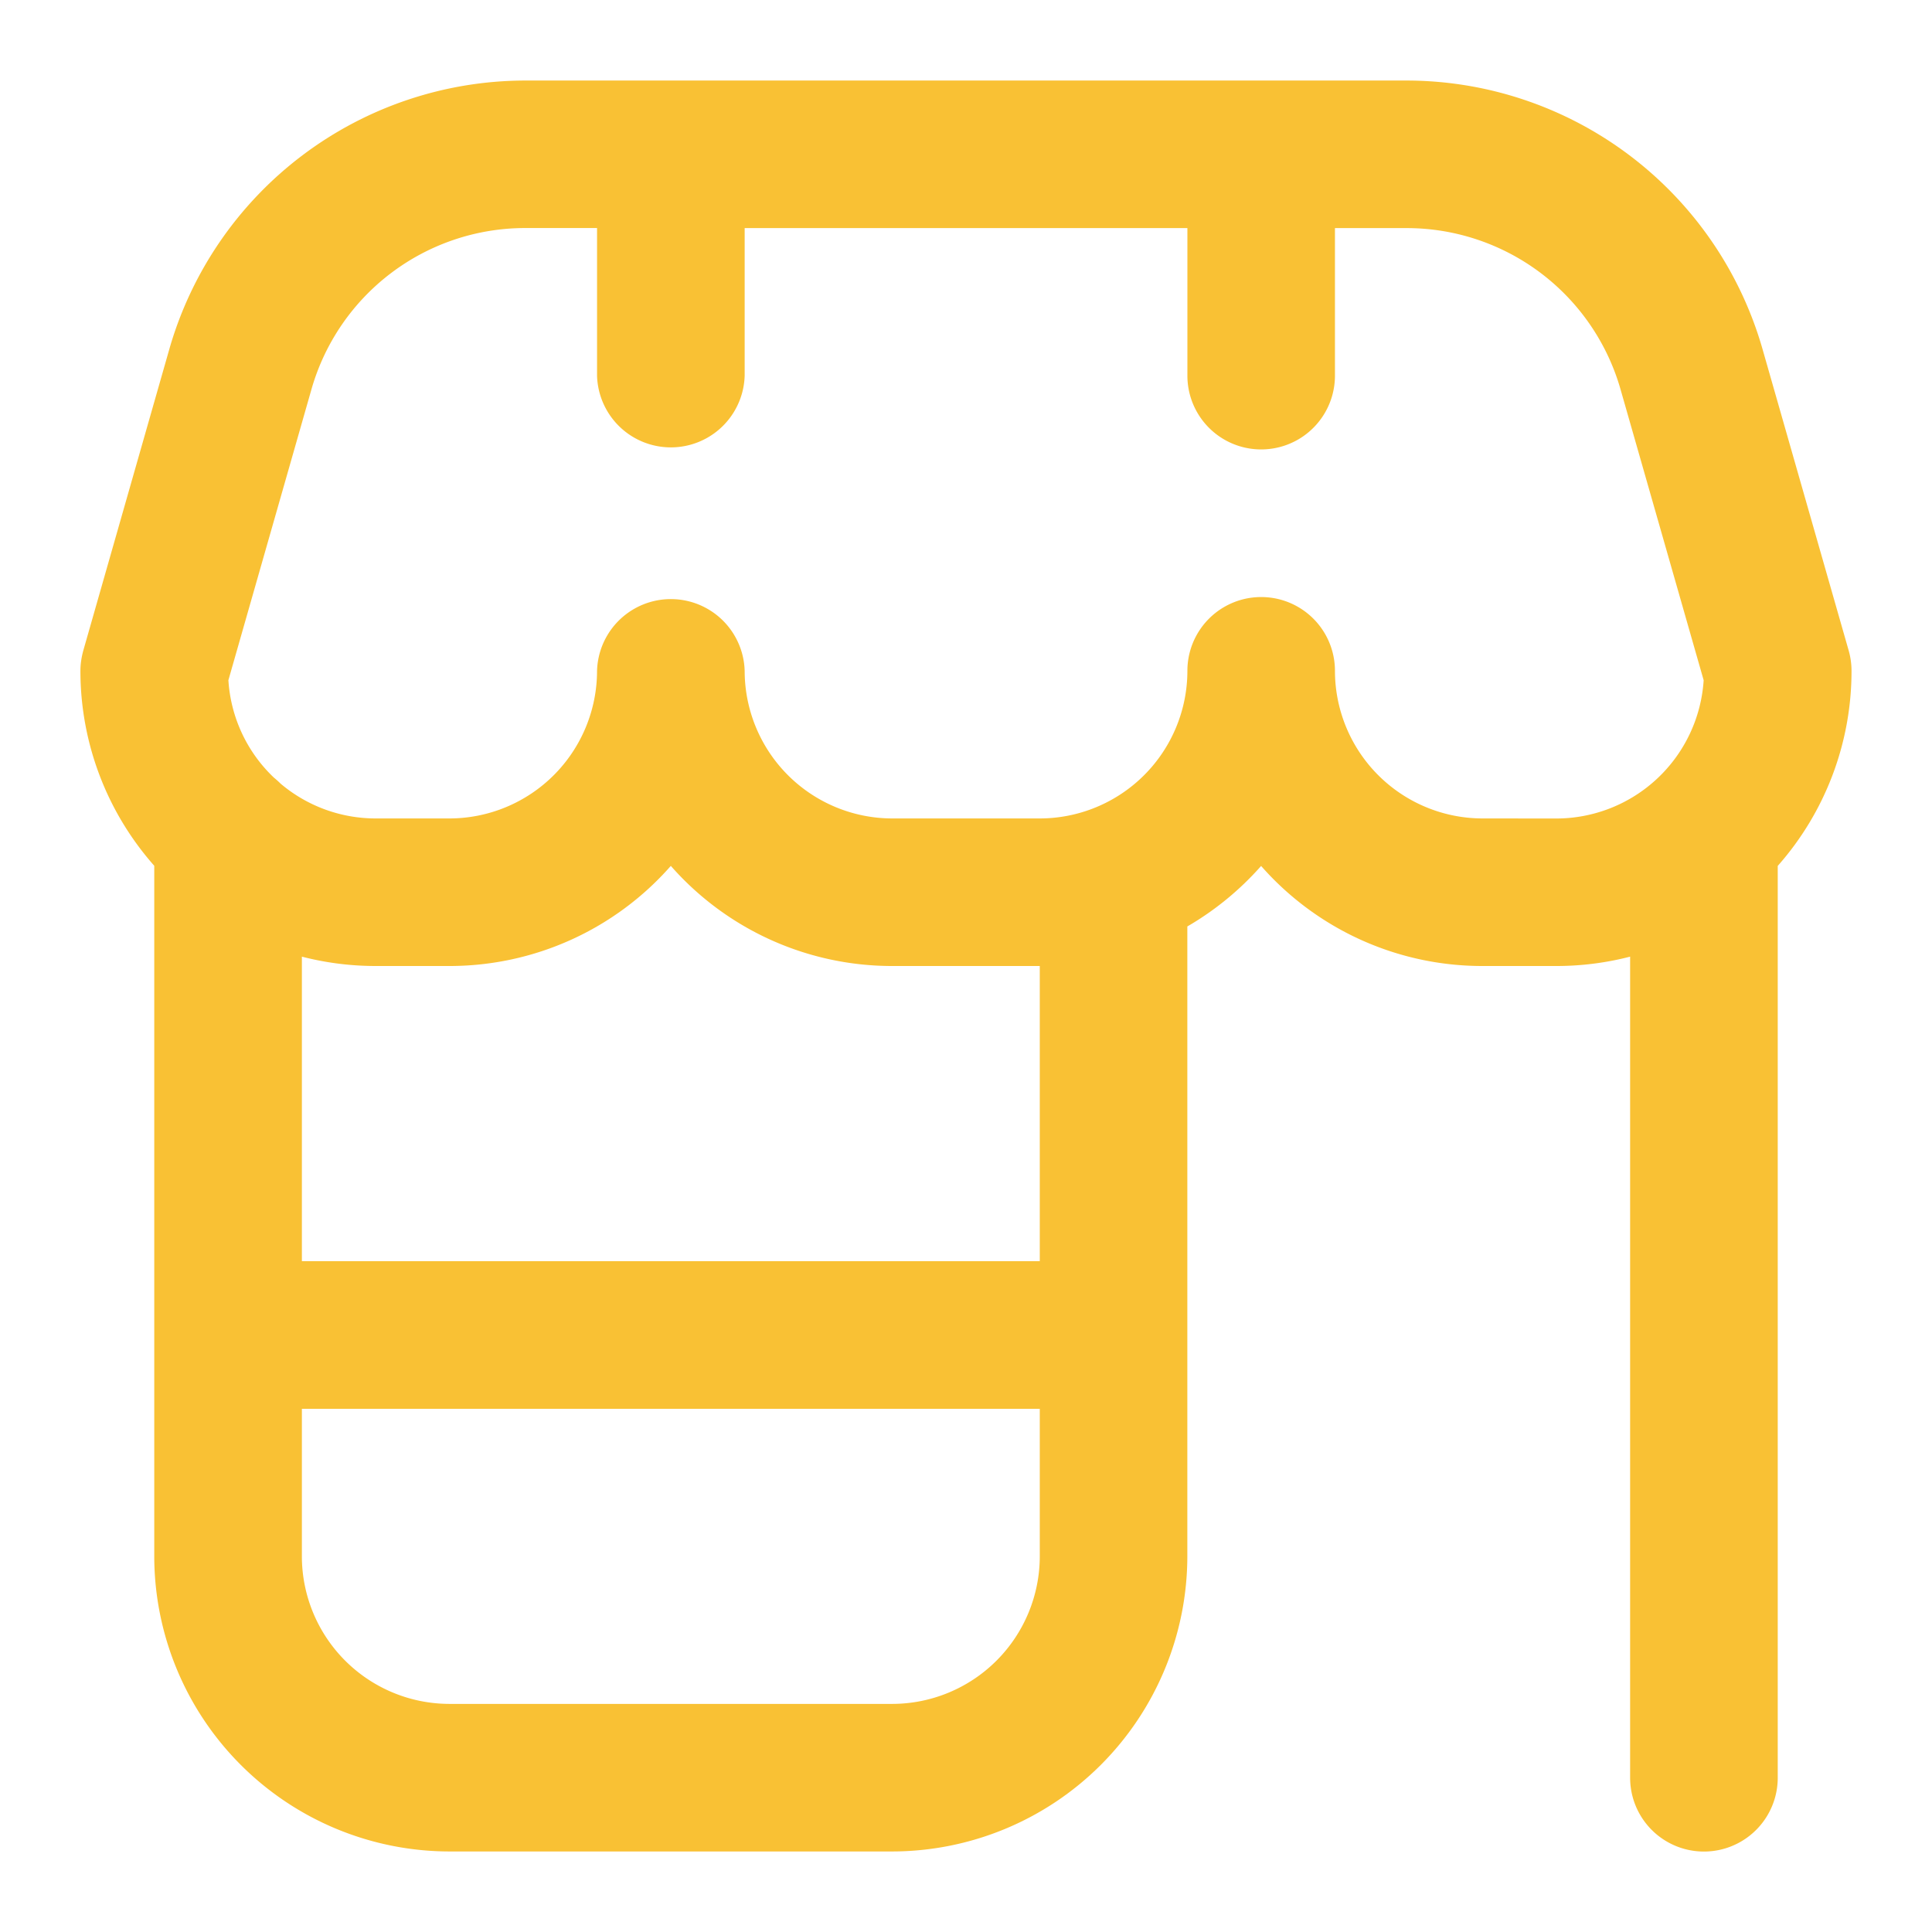 <svg viewBox="0 0 32 32" fill="none" xmlns="http://www.w3.org/2000/svg"><path d="M30.667 11.111c0-.113-.016-.227-.047-.336l-1.432-5.01a6.138 6.138 0 0 0-5.877-4.431H8.688a6.14 6.14 0 0 0-5.878 4.43l-1.43 5.01c-.03.109-.048.223-.048.336a4.87 4.87 0 0 0 1.223 3.23v11.437a4.894 4.894 0 0 0 4.889 4.889h7.333a4.894 4.894 0 0 0 4.889-4.89V15.345c.46-.267.872-.606 1.222-1.002A4.875 4.875 0 0 0 24.556 16h1.222A4.86 4.86 0 0 0 27 15.845v13.6a1.222 1.222 0 1 0 2.445 0V14.342a4.87 4.87 0 0 0 1.222-3.23Zm-15.89 17.111H7.446A2.447 2.447 0 0 1 5 25.778v-2.444h12.222v2.444a2.447 2.447 0 0 1-2.444 2.444Zm2.445-7.333H5v-5.044c.391.101.8.155 1.222.155h1.223a4.88 4.88 0 0 0 3.666-1.658A4.877 4.877 0 0 0 14.778 16h2.444v4.89Zm7.334-7.333a2.447 2.447 0 0 1-2.445-2.445 1.222 1.222 0 1 0-2.444 0 2.447 2.447 0 0 1-2.445 2.445h-2.444a2.447 2.447 0 0 1-2.444-2.445 1.223 1.223 0 0 0-2.445 0 2.447 2.447 0 0 1-2.444 2.445H6.222a2.439 2.439 0 0 1-1.574-.576 1.437 1.437 0 0 0-.111-.1 2.432 2.432 0 0 1-.754-1.614l1.379-4.829a3.682 3.682 0 0 1 3.526-2.66h1.201v2.445a1.223 1.223 0 0 0 2.445 0V3.778h7.333v2.444a1.222 1.222 0 1 0 2.444 0V3.778h1.2a3.684 3.684 0 0 1 3.527 2.66l1.38 4.829a2.448 2.448 0 0 1-2.44 2.29l-1.222-.001Z" fill="#F9C134"/></svg>